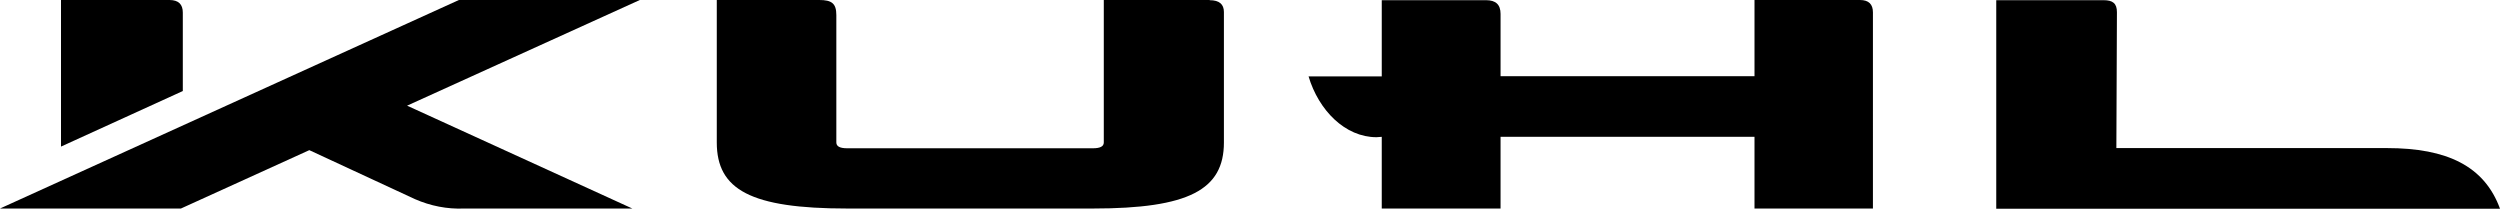 <?xml version="1.0" encoding="UTF-8"?>
<svg id="_レイヤー_2" data-name="レイヤー 2" xmlns="http://www.w3.org/2000/svg" viewBox="0 0 133.2 11.13">
  <g id="_デザイン" data-name="デザイン">
    <g id="_グループ_8838" data-name="グループ 8838">
      <g id="_グループ_8837" data-name="グループ 8837">
        <path id="_パス_6257" data-name="パス 6257" d="M64.45,0h-5.64v7.59c0,.21-.19.31-.58.31h-13.09c-.39,0-.58-.1-.58-.31V.8c0-.62-.25-.8-.91-.8h-5.46v7.59c0,2.52,1.81,3.52,6.95,3.52h13.09c5.11,0,6.98-1,6.98-3.52V.64c0-.41-.24-.63-.76-.63"/>
        <path id="_パス_6258" data-name="パス 6258" d="M99.09,0h-5.61v4.06h-13.53V.74c0-.5-.26-.73-.77-.73h-5.56v4.06h-3.9c.54,1.81,1.95,3.24,3.62,3.24l.28-.02v3.82h6.33v-3.82h13.53v3.82h6.31V.66c0-.43-.22-.66-.69-.66"/>
        <path id="_パス_6259" data-name="パス 6259" d="M112.76,7.89l.03-7.24c0-.47-.22-.64-.71-.64h-5.72v11.11h26.84c-.83-2.27-2.82-3.23-6.02-3.23h-14.42Z"/>
        <path id="_パス_6260" data-name="パス 6260" d="M9.74,4.85l-6.49,2.96V0h5.78c.49,0,.71.24.71.67v4.18Z"/>
        <path id="_パス_6261" data-name="パス 6261" d="M34.09,0h-9.64L0,11.11h9.64l6.84-3.11,5.63,2.61c.82.36,1.72.54,2.62.5h8.96l-12-5.48L34.09,0Z"/>
      </g>
    </g>
  </g>
</svg>